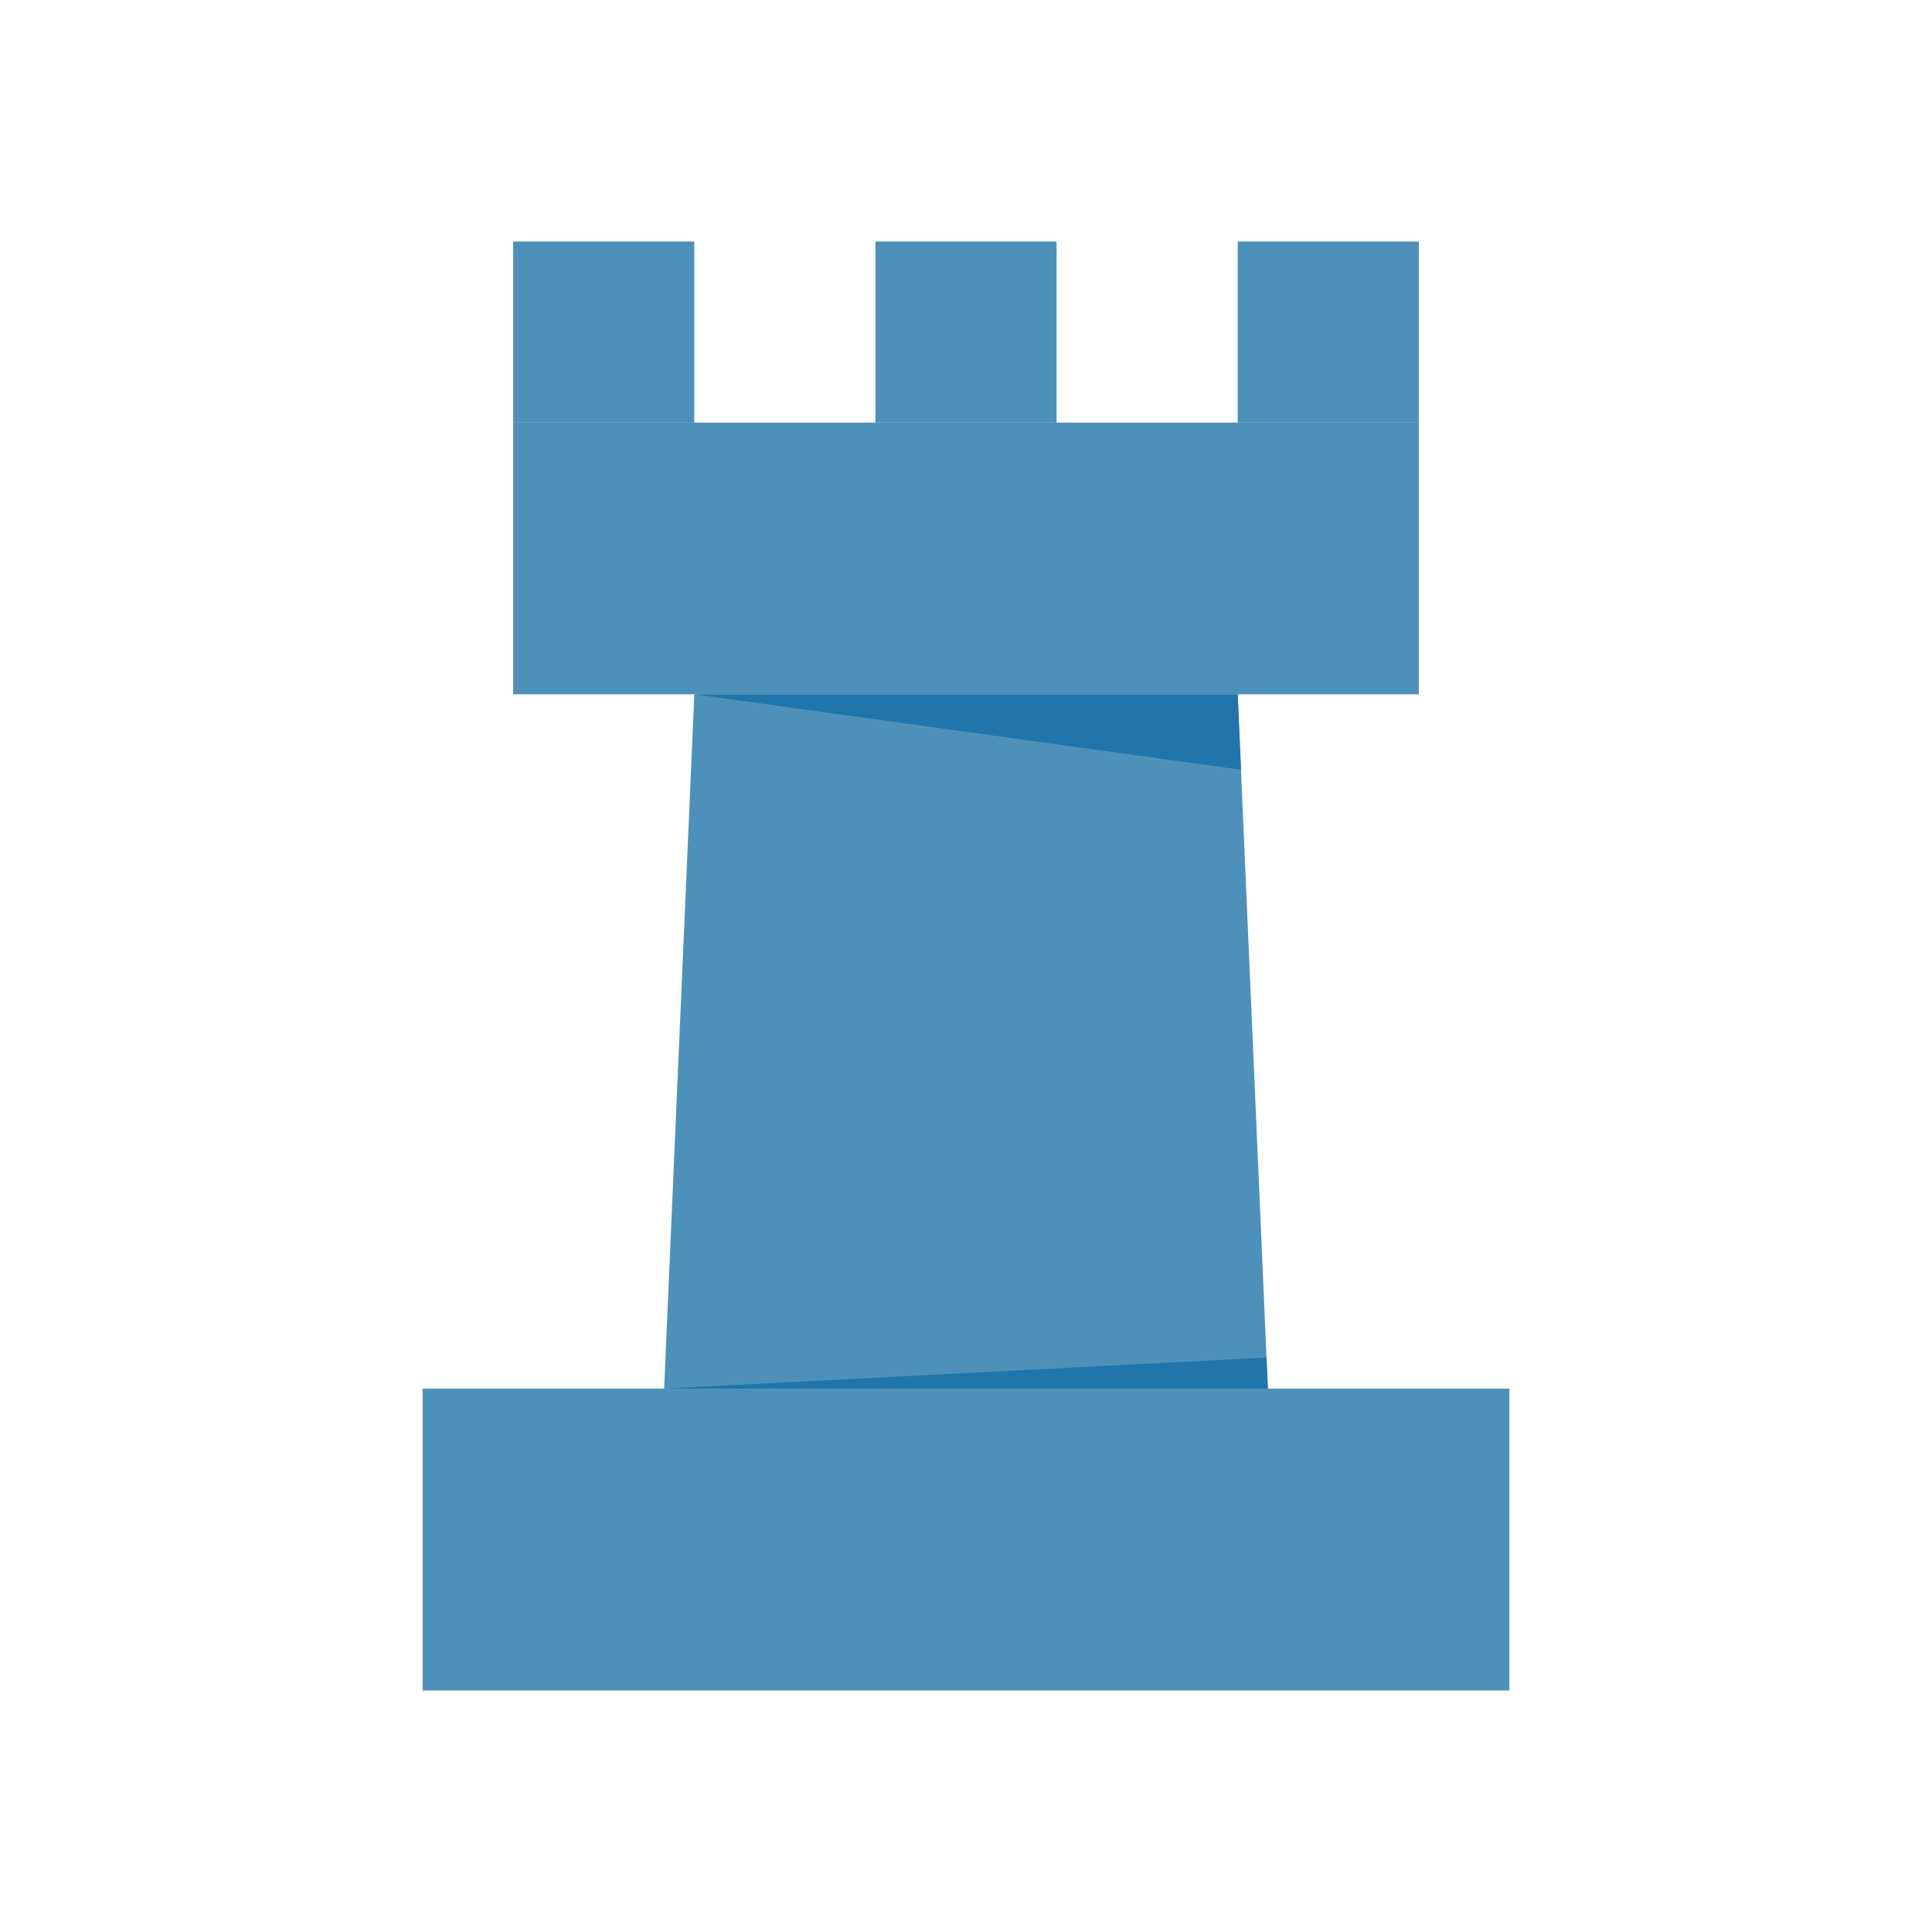 <?xml version="1.0" ?><svg viewBox="0 0 128 128" xmlns="http://www.w3.org/2000/svg"><defs><style>.cls-1{fill:#4d91bb;}.cls-2{fill:#2175aa;}</style></defs><title/><g data-name="04 Business Strategy" id="_04_Business_Strategy"><rect class="cls-1" height="20" width="72" x="28" y="92"/><polygon class="cls-1" points="44 92 84 92 82 46 46 46 44 92"/><rect class="cls-1" height="18" width="60" x="34" y="28"/><rect class="cls-1" height="12" width="12" x="34" y="16"/><rect class="cls-1" height="12" width="12" x="58" y="16"/><rect class="cls-1" height="12" width="12" x="82" y="16"/><polygon class="cls-2" points="82 46 46 46 82.22 51 82 46"/><polygon class="cls-2" points="44 92 84 92 83.91 89.94 44 92"/></g></svg>